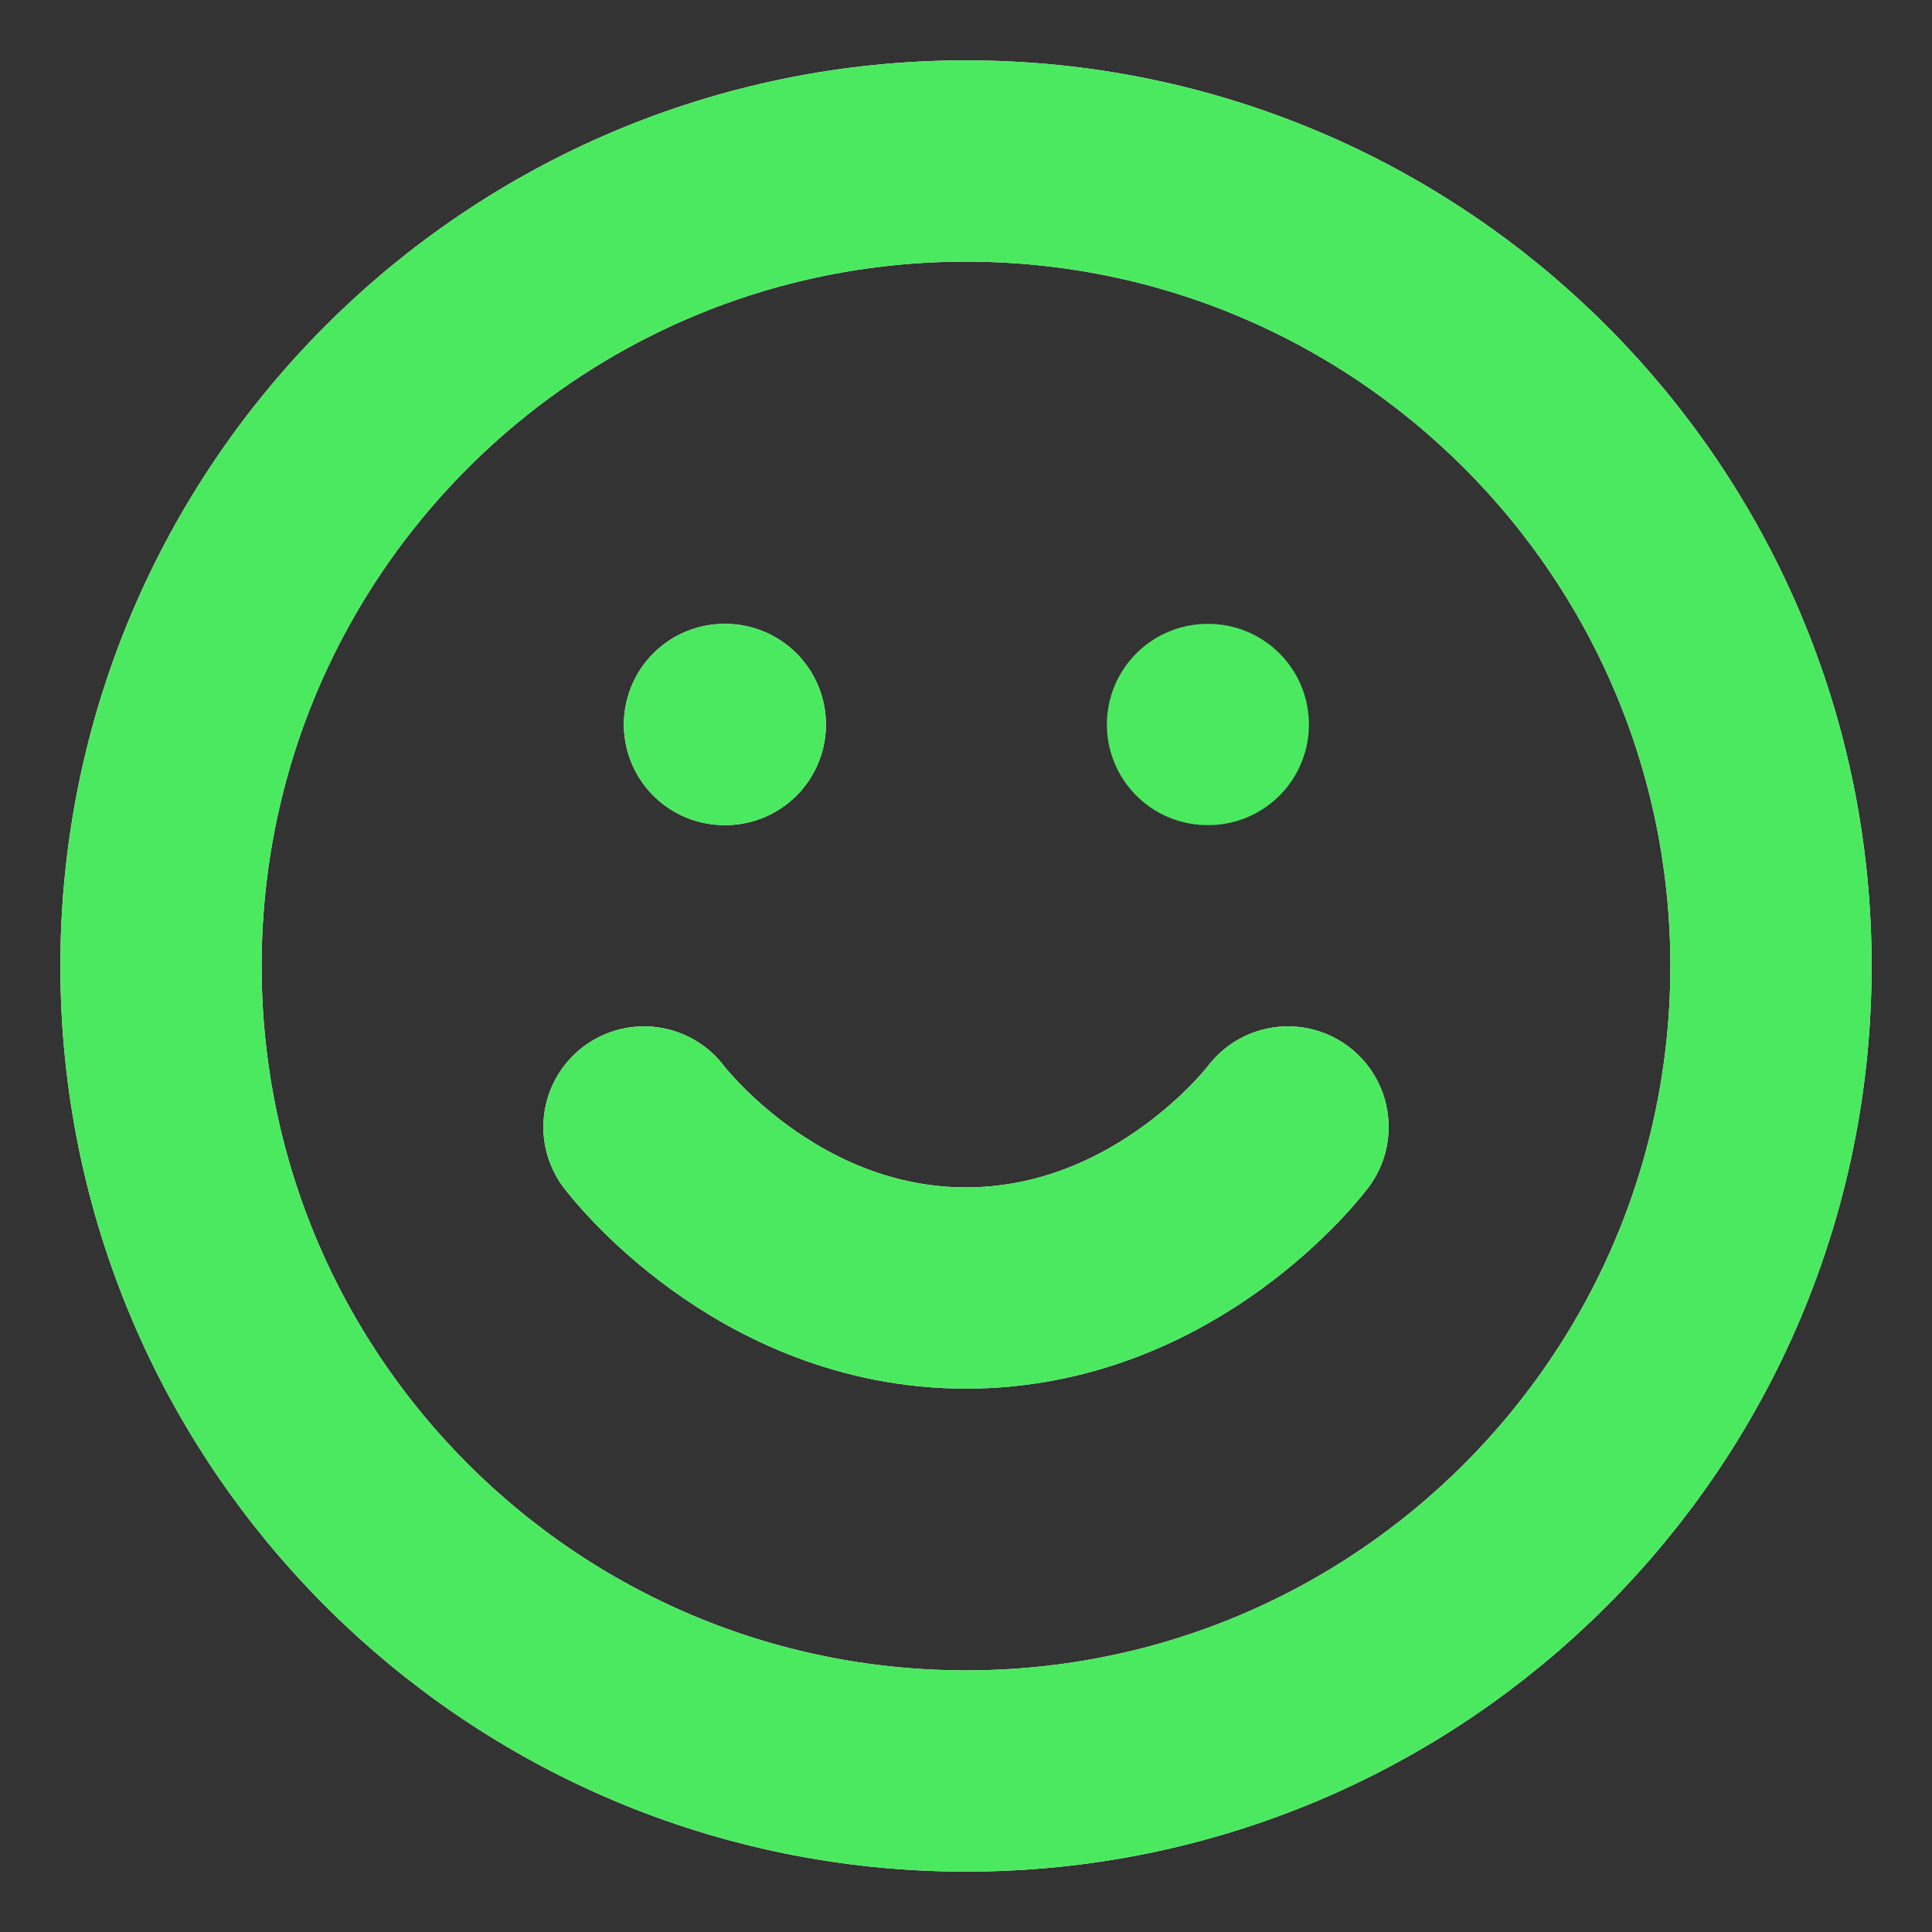 <svg width="48" height="48" viewBox="0 0 48 48" fill="none" xmlns="http://www.w3.org/2000/svg">
<rect x="0" y="0" width="48" height="48" fill="#333333" stroke="none"/>
<path d="M24 44C35.046 44 44 35.046 44 24C44 12.954 35.046 4 24 4C12.954 4 4 12.954 4 24C4 35.046 12.954 44 24 44Z" stroke="white" stroke-width="5" stroke-linecap="round" stroke-linejoin="round"/>
<path d="M24 44C35.046 44 44 35.046 44 24C44 12.954 35.046 4 24 4C12.954 4 4 12.954 4 24C4 35.046 12.954 44 24 44Z" stroke="#4BE960" stroke-width="5" stroke-linecap="round" stroke-linejoin="round"/>
<path d="M16 28C16 28 19 32 24 32C29 32 32 28 32 28" stroke="white" stroke-width="5" stroke-linecap="round" stroke-linejoin="round"/>
<path d="M16 28C16 28 19 32 24 32C29 32 32 28 32 28" stroke="#4BE960" stroke-width="5" stroke-linecap="round" stroke-linejoin="round"/>
<path d="M18 18H18.02" stroke="white" stroke-width="5" stroke-linecap="round" stroke-linejoin="round"/>
<path d="M18 18H18.02" stroke="#4BE960" stroke-width="5" stroke-linecap="round" stroke-linejoin="round"/>
<path d="M30 18H30.02" stroke="#4BE960" stroke-width="5" stroke-linecap="round" stroke-linejoin="round"/>
</svg>
